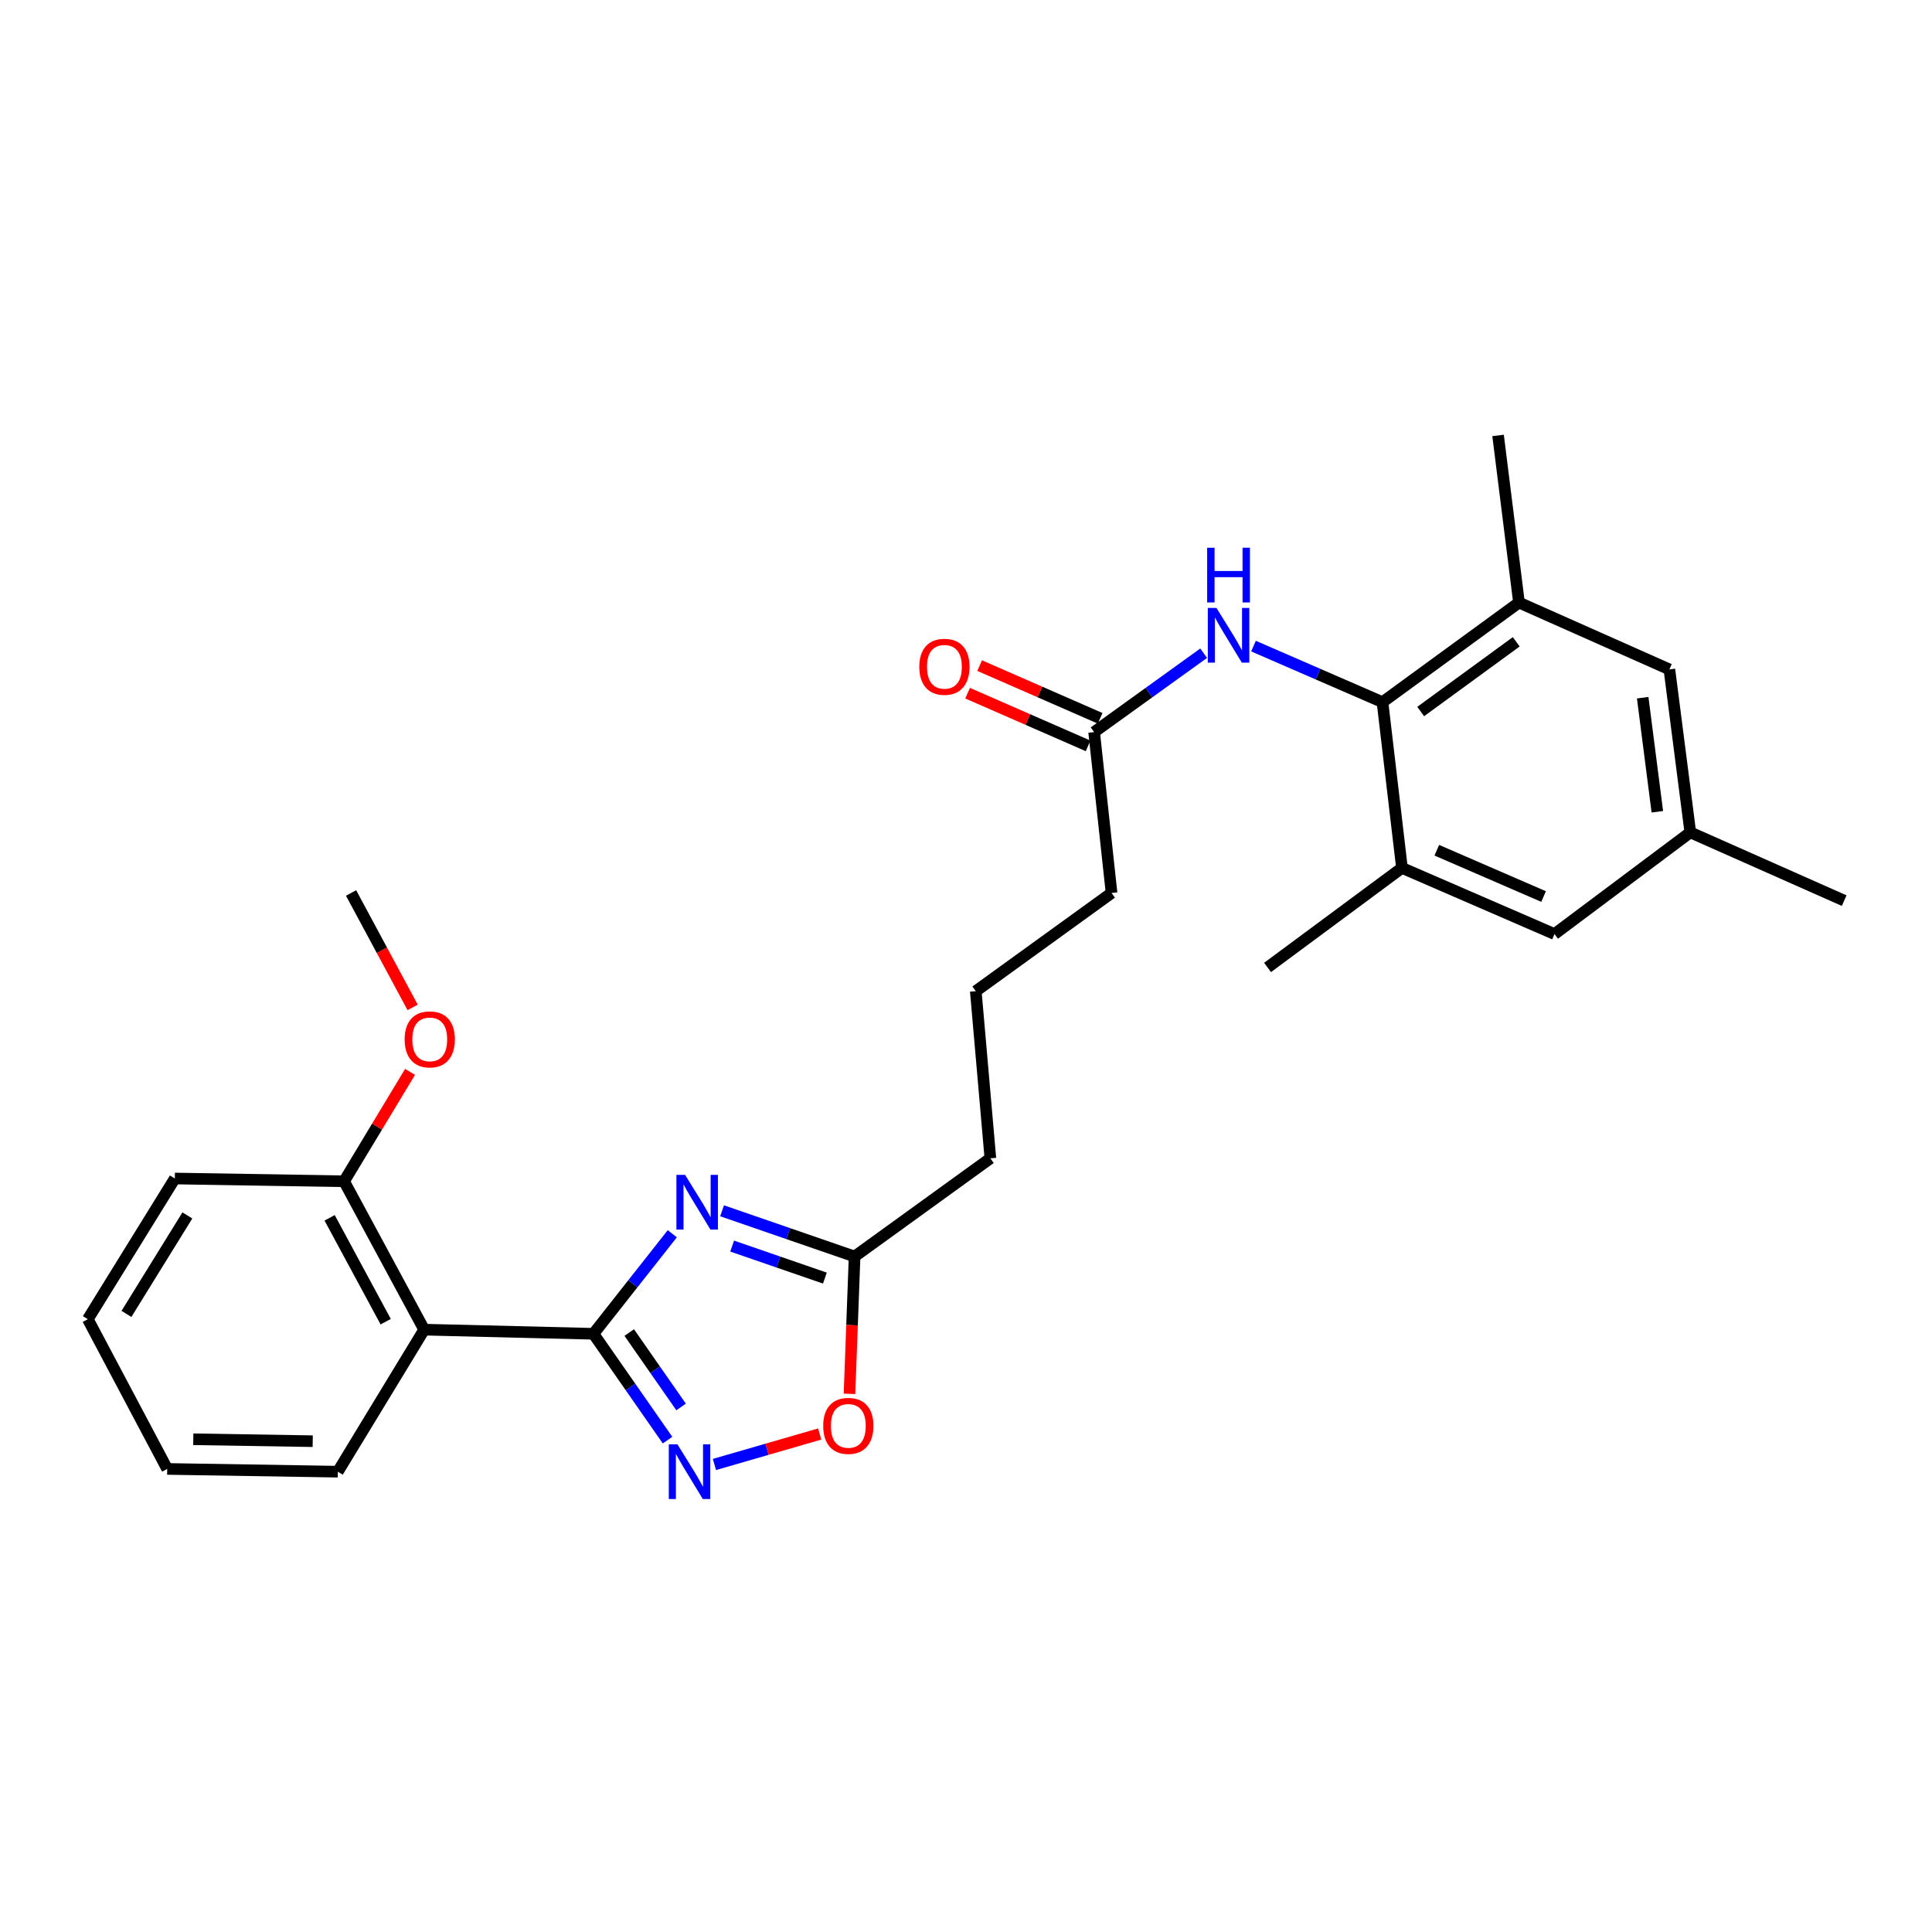 <?xml version='1.0' encoding='iso-8859-1'?>
<svg version='1.1' baseProfile='full'
              xmlns='http://www.w3.org/2000/svg'
                      xmlns:rdkit='http://www.rdkit.org/xml'
                      xmlns:xlink='http://www.w3.org/1999/xlink'
                  xml:space='preserve'
width='1000px' height='1000px' viewBox='0 0 1000 1000'>
<!-- END OF HEADER -->
<rect style='opacity:1.0;fill:#FFFFFF;stroke:none' width='1000' height='1000' x='0' y='0'> </rect>
<path class='bond-0' d='M 307.162,690.372 L 327.571,664.478' style='fill:none;fill-rule:evenodd;stroke:#000000;stroke-width:6px;stroke-linecap:butt;stroke-linejoin:miter;stroke-opacity:1' />
<path class='bond-0' d='M 327.571,664.478 L 347.981,638.583' style='fill:none;fill-rule:evenodd;stroke:#0000FF;stroke-width:6px;stroke-linecap:butt;stroke-linejoin:miter;stroke-opacity:1' />
<path class='bond-1' d='M 307.162,690.372 L 326.341,717.89' style='fill:none;fill-rule:evenodd;stroke:#000000;stroke-width:6px;stroke-linecap:butt;stroke-linejoin:miter;stroke-opacity:1' />
<path class='bond-1' d='M 326.341,717.89 L 345.52,745.407' style='fill:none;fill-rule:evenodd;stroke:#0000FF;stroke-width:6px;stroke-linecap:butt;stroke-linejoin:miter;stroke-opacity:1' />
<path class='bond-1' d='M 325.691,689.724 L 339.116,708.986' style='fill:none;fill-rule:evenodd;stroke:#000000;stroke-width:6px;stroke-linecap:butt;stroke-linejoin:miter;stroke-opacity:1' />
<path class='bond-1' d='M 339.116,708.986 L 352.541,728.248' style='fill:none;fill-rule:evenodd;stroke:#0000FF;stroke-width:6px;stroke-linecap:butt;stroke-linejoin:miter;stroke-opacity:1' />
<path class='bond-2' d='M 307.162,690.372 L 219.554,688.227' style='fill:none;fill-rule:evenodd;stroke:#000000;stroke-width:6px;stroke-linecap:butt;stroke-linejoin:miter;stroke-opacity:1' />
<path class='bond-4' d='M 373.745,626.704 L 408.039,638.537' style='fill:none;fill-rule:evenodd;stroke:#0000FF;stroke-width:6px;stroke-linecap:butt;stroke-linejoin:miter;stroke-opacity:1' />
<path class='bond-4' d='M 408.039,638.537 L 442.333,650.37' style='fill:none;fill-rule:evenodd;stroke:#000000;stroke-width:6px;stroke-linecap:butt;stroke-linejoin:miter;stroke-opacity:1' />
<path class='bond-4' d='M 378.954,644.974 L 402.96,653.257' style='fill:none;fill-rule:evenodd;stroke:#0000FF;stroke-width:6px;stroke-linecap:butt;stroke-linejoin:miter;stroke-opacity:1' />
<path class='bond-4' d='M 402.96,653.257 L 426.966,661.54' style='fill:none;fill-rule:evenodd;stroke:#000000;stroke-width:6px;stroke-linecap:butt;stroke-linejoin:miter;stroke-opacity:1' />
<path class='bond-5' d='M 369.784,758.014 L 397.035,750.126' style='fill:none;fill-rule:evenodd;stroke:#0000FF;stroke-width:6px;stroke-linecap:butt;stroke-linejoin:miter;stroke-opacity:1' />
<path class='bond-5' d='M 397.035,750.126 L 424.285,742.238' style='fill:none;fill-rule:evenodd;stroke:#FF0000;stroke-width:6px;stroke-linecap:butt;stroke-linejoin:miter;stroke-opacity:1' />
<path class='bond-10' d='M 219.554,688.227 L 178.099,611.432' style='fill:none;fill-rule:evenodd;stroke:#000000;stroke-width:6px;stroke-linecap:butt;stroke-linejoin:miter;stroke-opacity:1' />
<path class='bond-10' d='M 199.633,684.105 L 170.615,630.349' style='fill:none;fill-rule:evenodd;stroke:#000000;stroke-width:6px;stroke-linecap:butt;stroke-linejoin:miter;stroke-opacity:1' />
<path class='bond-15' d='M 219.554,688.227 L 174.855,761.742' style='fill:none;fill-rule:evenodd;stroke:#000000;stroke-width:6px;stroke-linecap:butt;stroke-linejoin:miter;stroke-opacity:1' />
<path class='bond-3' d='M 715.572,363.436 L 682.191,348.931' style='fill:none;fill-rule:evenodd;stroke:#000000;stroke-width:6px;stroke-linecap:butt;stroke-linejoin:miter;stroke-opacity:1' />
<path class='bond-3' d='M 682.191,348.931 L 648.809,334.426' style='fill:none;fill-rule:evenodd;stroke:#0000FF;stroke-width:6px;stroke-linecap:butt;stroke-linejoin:miter;stroke-opacity:1' />
<path class='bond-7' d='M 715.572,363.436 L 786.224,311.886' style='fill:none;fill-rule:evenodd;stroke:#000000;stroke-width:6px;stroke-linecap:butt;stroke-linejoin:miter;stroke-opacity:1' />
<path class='bond-7' d='M 735.348,368.283 L 784.805,332.197' style='fill:none;fill-rule:evenodd;stroke:#000000;stroke-width:6px;stroke-linecap:butt;stroke-linejoin:miter;stroke-opacity:1' />
<path class='bond-8' d='M 715.572,363.436 L 725.651,449.228' style='fill:none;fill-rule:evenodd;stroke:#000000;stroke-width:6px;stroke-linecap:butt;stroke-linejoin:miter;stroke-opacity:1' />
<path class='bond-17' d='M 442.333,650.37 L 512.613,599.546' style='fill:none;fill-rule:evenodd;stroke:#000000;stroke-width:6px;stroke-linecap:butt;stroke-linejoin:miter;stroke-opacity:1' />
<path class='bond-27' d='M 442.333,650.37 L 441.017,685.906' style='fill:none;fill-rule:evenodd;stroke:#000000;stroke-width:6px;stroke-linecap:butt;stroke-linejoin:miter;stroke-opacity:1' />
<path class='bond-27' d='M 441.017,685.906 L 439.7,721.441' style='fill:none;fill-rule:evenodd;stroke:#FF0000;stroke-width:6px;stroke-linecap:butt;stroke-linejoin:miter;stroke-opacity:1' />
<path class='bond-6' d='M 623.014,338.095 L 594.666,358.513' style='fill:none;fill-rule:evenodd;stroke:#0000FF;stroke-width:6px;stroke-linecap:butt;stroke-linejoin:miter;stroke-opacity:1' />
<path class='bond-6' d='M 594.666,358.513 L 566.318,378.93' style='fill:none;fill-rule:evenodd;stroke:#000000;stroke-width:6px;stroke-linecap:butt;stroke-linejoin:miter;stroke-opacity:1' />
<path class='bond-12' d='M 786.224,311.886 L 864.074,346.489' style='fill:none;fill-rule:evenodd;stroke:#000000;stroke-width:6px;stroke-linecap:butt;stroke-linejoin:miter;stroke-opacity:1' />
<path class='bond-19' d='M 786.224,311.886 L 775.402,225.385' style='fill:none;fill-rule:evenodd;stroke:#000000;stroke-width:6px;stroke-linecap:butt;stroke-linejoin:miter;stroke-opacity:1' />
<path class='bond-11' d='M 725.651,449.228 L 804.608,483.468' style='fill:none;fill-rule:evenodd;stroke:#000000;stroke-width:6px;stroke-linecap:butt;stroke-linejoin:miter;stroke-opacity:1' />
<path class='bond-11' d='M 743.69,440.078 L 798.959,464.046' style='fill:none;fill-rule:evenodd;stroke:#000000;stroke-width:6px;stroke-linecap:butt;stroke-linejoin:miter;stroke-opacity:1' />
<path class='bond-20' d='M 725.651,449.228 L 656.08,500.761' style='fill:none;fill-rule:evenodd;stroke:#000000;stroke-width:6px;stroke-linecap:butt;stroke-linejoin:miter;stroke-opacity:1' />
<path class='bond-9' d='M 566.318,378.93 L 575.341,462.204' style='fill:none;fill-rule:evenodd;stroke:#000000;stroke-width:6px;stroke-linecap:butt;stroke-linejoin:miter;stroke-opacity:1' />
<path class='bond-14' d='M 569.438,371.797 L 538.252,358.159' style='fill:none;fill-rule:evenodd;stroke:#000000;stroke-width:6px;stroke-linecap:butt;stroke-linejoin:miter;stroke-opacity:1' />
<path class='bond-14' d='M 538.252,358.159 L 507.066,344.521' style='fill:none;fill-rule:evenodd;stroke:#FF0000;stroke-width:6px;stroke-linecap:butt;stroke-linejoin:miter;stroke-opacity:1' />
<path class='bond-14' d='M 563.198,386.064 L 532.012,372.426' style='fill:none;fill-rule:evenodd;stroke:#000000;stroke-width:6px;stroke-linecap:butt;stroke-linejoin:miter;stroke-opacity:1' />
<path class='bond-14' d='M 532.012,372.426 L 500.826,358.788' style='fill:none;fill-rule:evenodd;stroke:#FF0000;stroke-width:6px;stroke-linecap:butt;stroke-linejoin:miter;stroke-opacity:1' />
<path class='bond-16' d='M 178.099,611.432 L 195.174,583.119' style='fill:none;fill-rule:evenodd;stroke:#000000;stroke-width:6px;stroke-linecap:butt;stroke-linejoin:miter;stroke-opacity:1' />
<path class='bond-16' d='M 195.174,583.119 L 212.248,554.806' style='fill:none;fill-rule:evenodd;stroke:#FF0000;stroke-width:6px;stroke-linecap:butt;stroke-linejoin:miter;stroke-opacity:1' />
<path class='bond-22' d='M 178.099,611.432 L 90.491,609.996' style='fill:none;fill-rule:evenodd;stroke:#000000;stroke-width:6px;stroke-linecap:butt;stroke-linejoin:miter;stroke-opacity:1' />
<path class='bond-13' d='M 804.608,483.468 L 874.905,430.836' style='fill:none;fill-rule:evenodd;stroke:#000000;stroke-width:6px;stroke-linecap:butt;stroke-linejoin:miter;stroke-opacity:1' />
<path class='bond-29' d='M 864.074,346.489 L 874.905,430.836' style='fill:none;fill-rule:evenodd;stroke:#000000;stroke-width:6px;stroke-linecap:butt;stroke-linejoin:miter;stroke-opacity:1' />
<path class='bond-29' d='M 850.254,361.125 L 857.836,420.167' style='fill:none;fill-rule:evenodd;stroke:#000000;stroke-width:6px;stroke-linecap:butt;stroke-linejoin:miter;stroke-opacity:1' />
<path class='bond-23' d='M 874.905,430.836 L 954.545,466.166' style='fill:none;fill-rule:evenodd;stroke:#000000;stroke-width:6px;stroke-linecap:butt;stroke-linejoin:miter;stroke-opacity:1' />
<path class='bond-25' d='M 174.855,761.742 L 86.546,760.315' style='fill:none;fill-rule:evenodd;stroke:#000000;stroke-width:6px;stroke-linecap:butt;stroke-linejoin:miter;stroke-opacity:1' />
<path class='bond-25' d='M 161.86,745.959 L 100.044,744.959' style='fill:none;fill-rule:evenodd;stroke:#000000;stroke-width:6px;stroke-linecap:butt;stroke-linejoin:miter;stroke-opacity:1' />
<path class='bond-24' d='M 213.583,521.431 L 197.649,491.817' style='fill:none;fill-rule:evenodd;stroke:#FF0000;stroke-width:6px;stroke-linecap:butt;stroke-linejoin:miter;stroke-opacity:1' />
<path class='bond-24' d='M 197.649,491.817 L 181.715,462.204' style='fill:none;fill-rule:evenodd;stroke:#000000;stroke-width:6px;stroke-linecap:butt;stroke-linejoin:miter;stroke-opacity:1' />
<path class='bond-21' d='M 512.613,599.546 L 505.061,513.028' style='fill:none;fill-rule:evenodd;stroke:#000000;stroke-width:6px;stroke-linecap:butt;stroke-linejoin:miter;stroke-opacity:1' />
<path class='bond-18' d='M 575.341,462.204 L 505.061,513.028' style='fill:none;fill-rule:evenodd;stroke:#000000;stroke-width:6px;stroke-linecap:butt;stroke-linejoin:miter;stroke-opacity:1' />
<path class='bond-28' d='M 90.491,609.996 L 45.455,682.811' style='fill:none;fill-rule:evenodd;stroke:#000000;stroke-width:6px;stroke-linecap:butt;stroke-linejoin:miter;stroke-opacity:1' />
<path class='bond-28' d='M 96.979,629.11 L 65.453,680.08' style='fill:none;fill-rule:evenodd;stroke:#000000;stroke-width:6px;stroke-linecap:butt;stroke-linejoin:miter;stroke-opacity:1' />
<path class='bond-26' d='M 86.546,760.315 L 45.455,682.811' style='fill:none;fill-rule:evenodd;stroke:#000000;stroke-width:6px;stroke-linecap:butt;stroke-linejoin:miter;stroke-opacity:1' />
<path  class='atom-1' d='M 354.59 608.095
L 363.87 623.095
Q 364.79 624.575, 366.27 627.255
Q 367.75 629.935, 367.83 630.095
L 367.83 608.095
L 371.59 608.095
L 371.59 636.415
L 367.71 636.415
L 357.75 620.015
Q 356.59 618.095, 355.35 615.895
Q 354.15 613.695, 353.79 613.015
L 353.79 636.415
L 350.11 636.415
L 350.11 608.095
L 354.59 608.095
' fill='#0000FF'/>
<path  class='atom-2' d='M 350.645 747.582
L 359.925 762.582
Q 360.845 764.062, 362.325 766.742
Q 363.805 769.422, 363.885 769.582
L 363.885 747.582
L 367.645 747.582
L 367.645 775.902
L 363.765 775.902
L 353.805 759.502
Q 352.645 757.582, 351.405 755.382
Q 350.205 753.182, 349.845 752.502
L 349.845 775.902
L 346.165 775.902
L 346.165 747.582
L 350.645 747.582
' fill='#0000FF'/>
<path  class='atom-6' d='M 426.089 738.032
Q 426.089 731.232, 429.449 727.432
Q 432.809 723.632, 439.089 723.632
Q 445.369 723.632, 448.729 727.432
Q 452.089 731.232, 452.089 738.032
Q 452.089 744.912, 448.689 748.832
Q 445.289 752.712, 439.089 752.712
Q 432.849 752.712, 429.449 748.832
Q 426.089 744.952, 426.089 738.032
M 439.089 749.512
Q 443.409 749.512, 445.729 746.632
Q 448.089 743.712, 448.089 738.032
Q 448.089 732.472, 445.729 729.672
Q 443.409 726.832, 439.089 726.832
Q 434.769 726.832, 432.409 729.632
Q 430.089 732.432, 430.089 738.032
Q 430.089 743.752, 432.409 746.632
Q 434.769 749.512, 439.089 749.512
' fill='#FF0000'/>
<path  class='atom-7' d='M 629.637 314.655
L 638.917 329.655
Q 639.837 331.135, 641.317 333.815
Q 642.797 336.495, 642.877 336.655
L 642.877 314.655
L 646.637 314.655
L 646.637 342.975
L 642.757 342.975
L 632.797 326.575
Q 631.637 324.655, 630.397 322.455
Q 629.197 320.255, 628.837 319.575
L 628.837 342.975
L 625.157 342.975
L 625.157 314.655
L 629.637 314.655
' fill='#0000FF'/>
<path  class='atom-7' d='M 624.817 283.503
L 628.657 283.503
L 628.657 295.543
L 643.137 295.543
L 643.137 283.503
L 646.977 283.503
L 646.977 311.823
L 643.137 311.823
L 643.137 298.743
L 628.657 298.743
L 628.657 311.823
L 624.817 311.823
L 624.817 283.503
' fill='#0000FF'/>
<path  class='atom-15' d='M 475.832 345.125
Q 475.832 338.325, 479.192 334.525
Q 482.552 330.725, 488.832 330.725
Q 495.112 330.725, 498.472 334.525
Q 501.832 338.325, 501.832 345.125
Q 501.832 352.005, 498.432 355.925
Q 495.032 359.805, 488.832 359.805
Q 482.592 359.805, 479.192 355.925
Q 475.832 352.045, 475.832 345.125
M 488.832 356.605
Q 493.152 356.605, 495.472 353.725
Q 497.832 350.805, 497.832 345.125
Q 497.832 339.565, 495.472 336.765
Q 493.152 333.925, 488.832 333.925
Q 484.512 333.925, 482.152 336.725
Q 479.832 339.525, 479.832 345.125
Q 479.832 350.845, 482.152 353.725
Q 484.512 356.605, 488.832 356.605
' fill='#FF0000'/>
<path  class='atom-17' d='M 209.444 537.98
Q 209.444 531.18, 212.804 527.38
Q 216.164 523.58, 222.444 523.58
Q 228.724 523.58, 232.084 527.38
Q 235.444 531.18, 235.444 537.98
Q 235.444 544.86, 232.044 548.78
Q 228.644 552.66, 222.444 552.66
Q 216.204 552.66, 212.804 548.78
Q 209.444 544.9, 209.444 537.98
M 222.444 549.46
Q 226.764 549.46, 229.084 546.58
Q 231.444 543.66, 231.444 537.98
Q 231.444 532.42, 229.084 529.62
Q 226.764 526.78, 222.444 526.78
Q 218.124 526.78, 215.764 529.58
Q 213.444 532.38, 213.444 537.98
Q 213.444 543.7, 215.764 546.58
Q 218.124 549.46, 222.444 549.46
' fill='#FF0000'/>
</svg>
